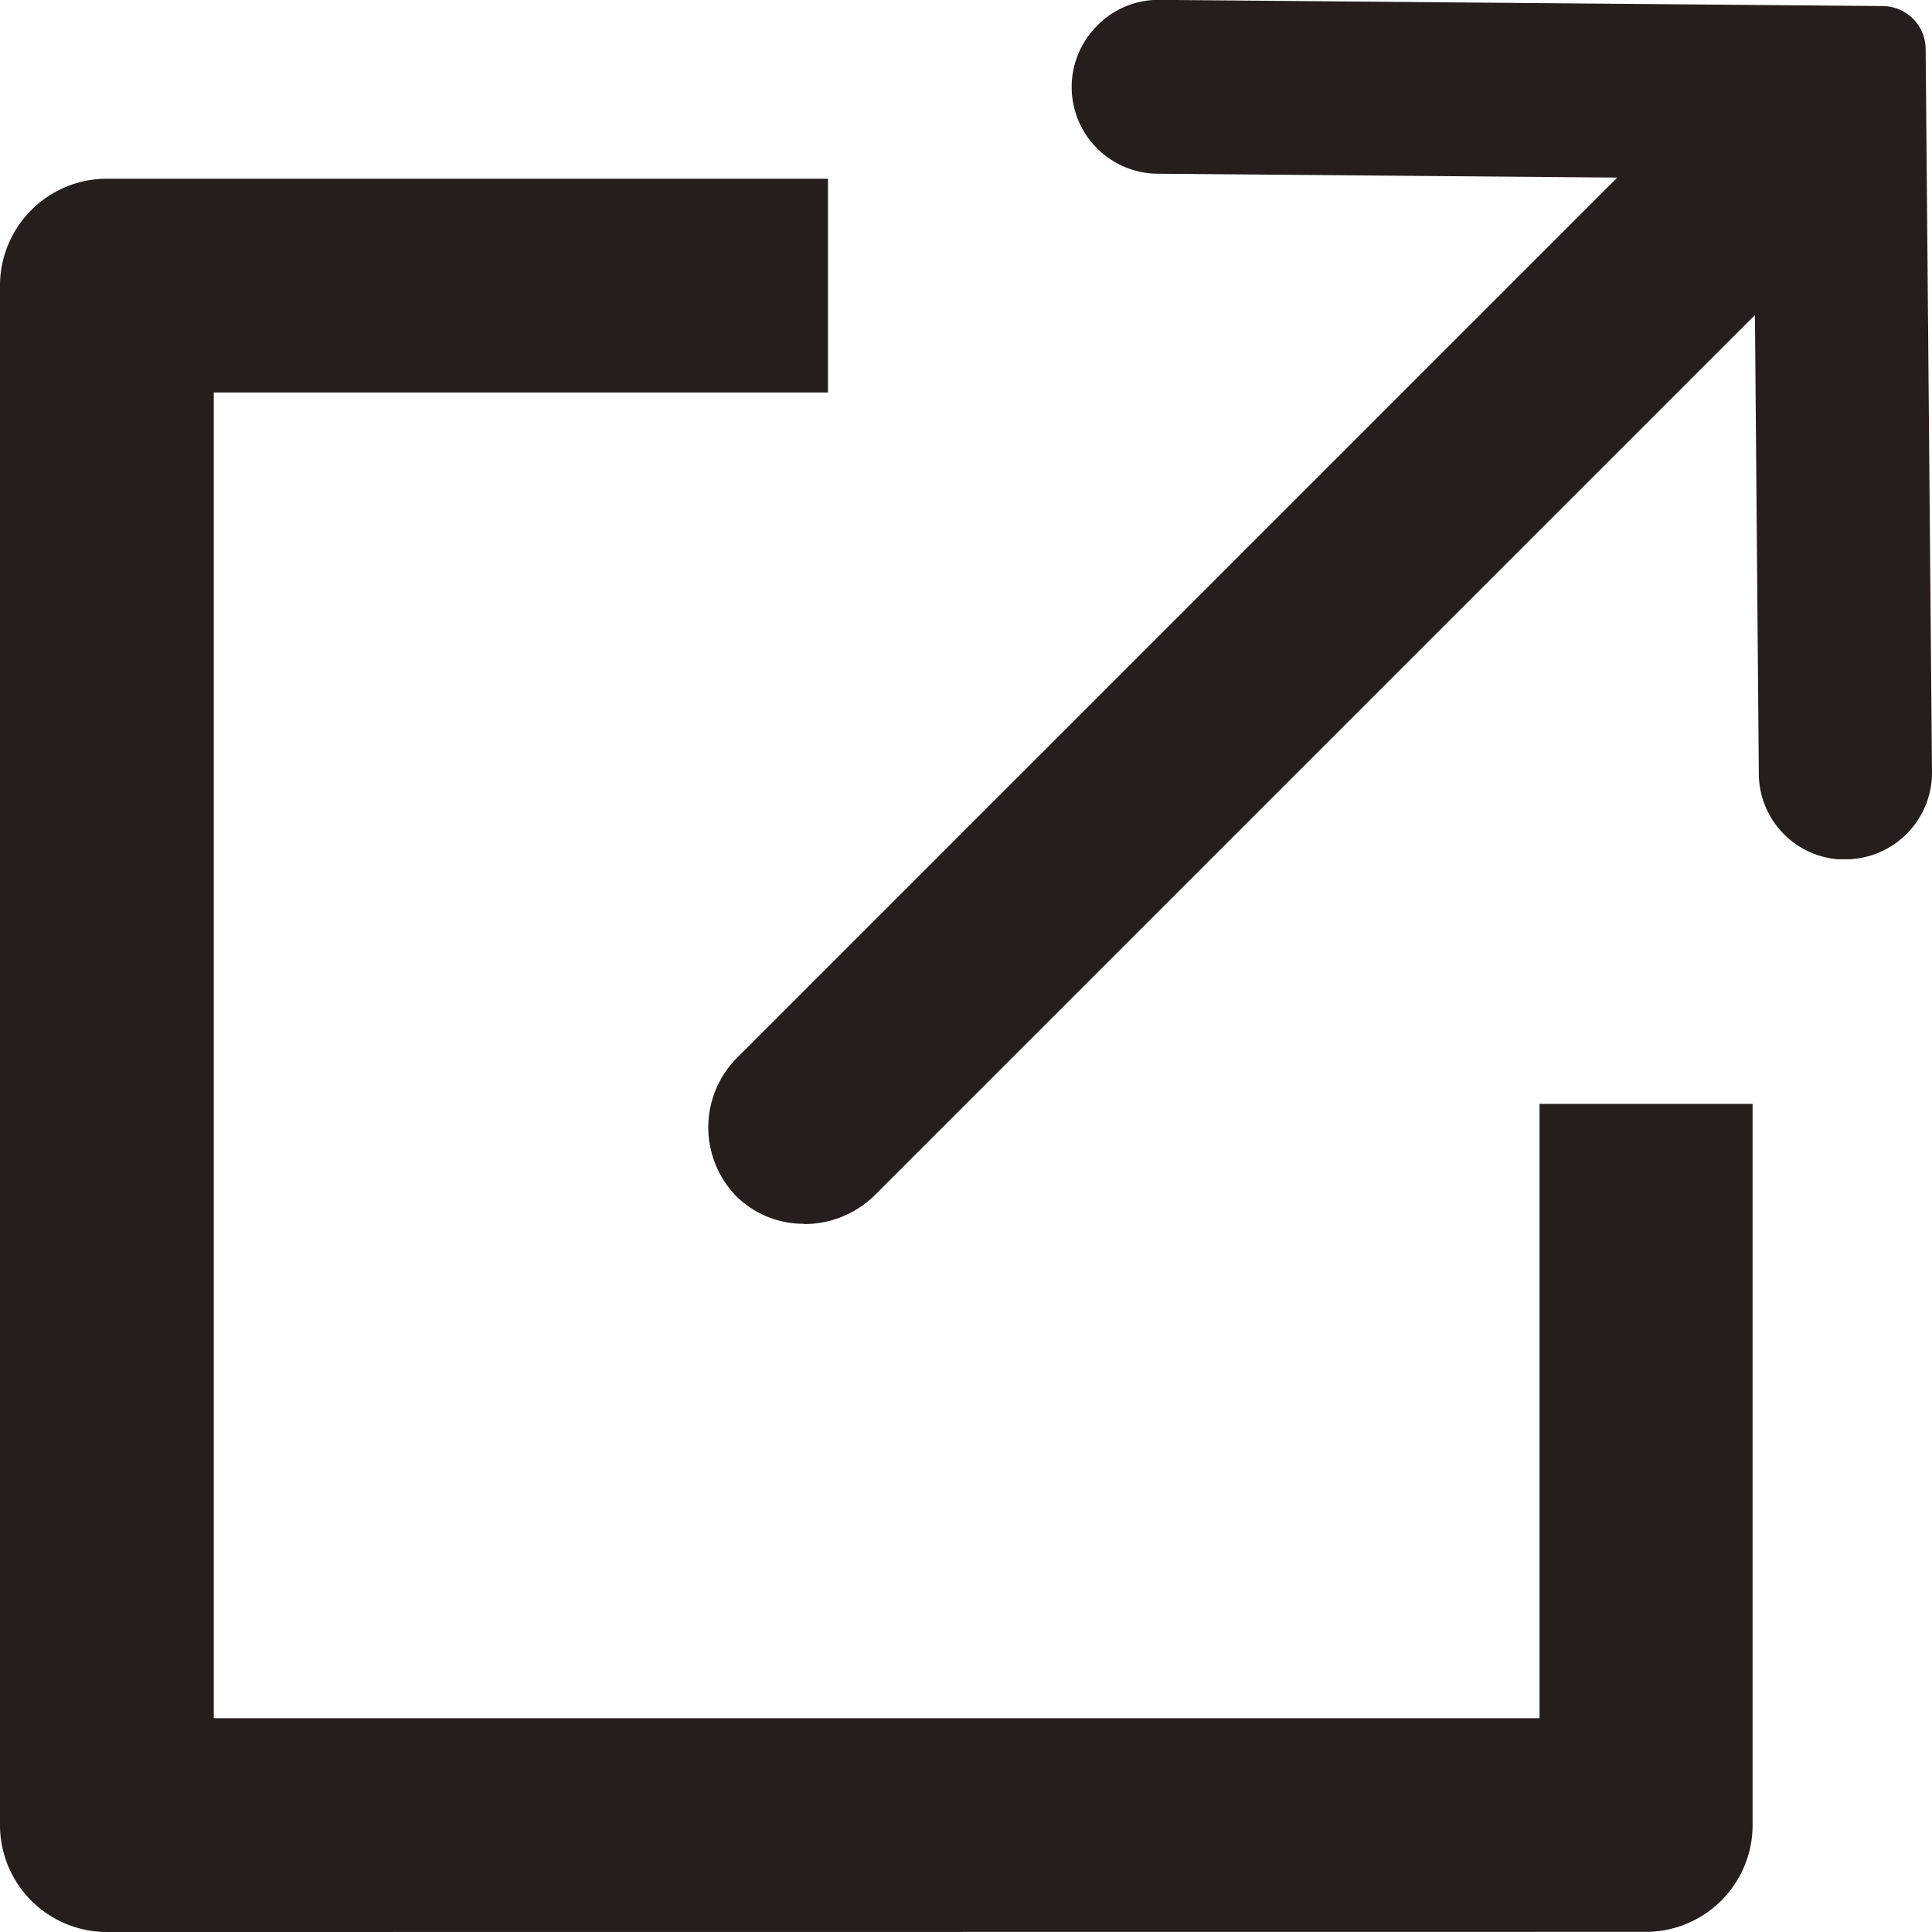 <svg id="グループ_6955" data-name="グループ 6955" xmlns="http://www.w3.org/2000/svg" xmlns:xlink="http://www.w3.org/1999/xlink" width="14" height="14" viewBox="0 0 14 14">
  <defs>
    <clipPath id="clip-path">
      <rect id="長方形_14548" data-name="長方形 14548" width="14" height="14" fill="#251e1c"/>
    </clipPath>
  </defs>
  <g id="グループ_6954" data-name="グループ 6954" clip-path="url(#clip-path)">
    <path id="パス_43788" data-name="パス 43788" d="M.774,44.111A.775.775,0,0,1,0,43.336V32.18a.775.775,0,0,1,.774-.774H6v1.549H1.549v9.607h9.607V38.11H12.7v5.226a.774.774,0,0,1-.774.774Z" transform="translate(0 -30.111)" fill="#251e1c"/>
    <path id="パス_43789" data-name="パス 43789" d="M125.175,8.869a.692.692,0,0,1-.493-.2.715.715,0,0,1,.013-1.01l6.371-6.371-3.325-.028A.628.628,0,0,1,127.285.2a.621.621,0,0,1,.461-.2l5.246.045a.313.313,0,0,1,.309.309l.046,5.241a.628.628,0,0,1-.626.633l-.052,0a.625.625,0,0,1-.577-.62l-.028-3.324-6.371,6.371a.727.727,0,0,1-.517.216" transform="translate(-119.347 -0.001)" fill="#251e1c"/>
  </g>
</svg>
